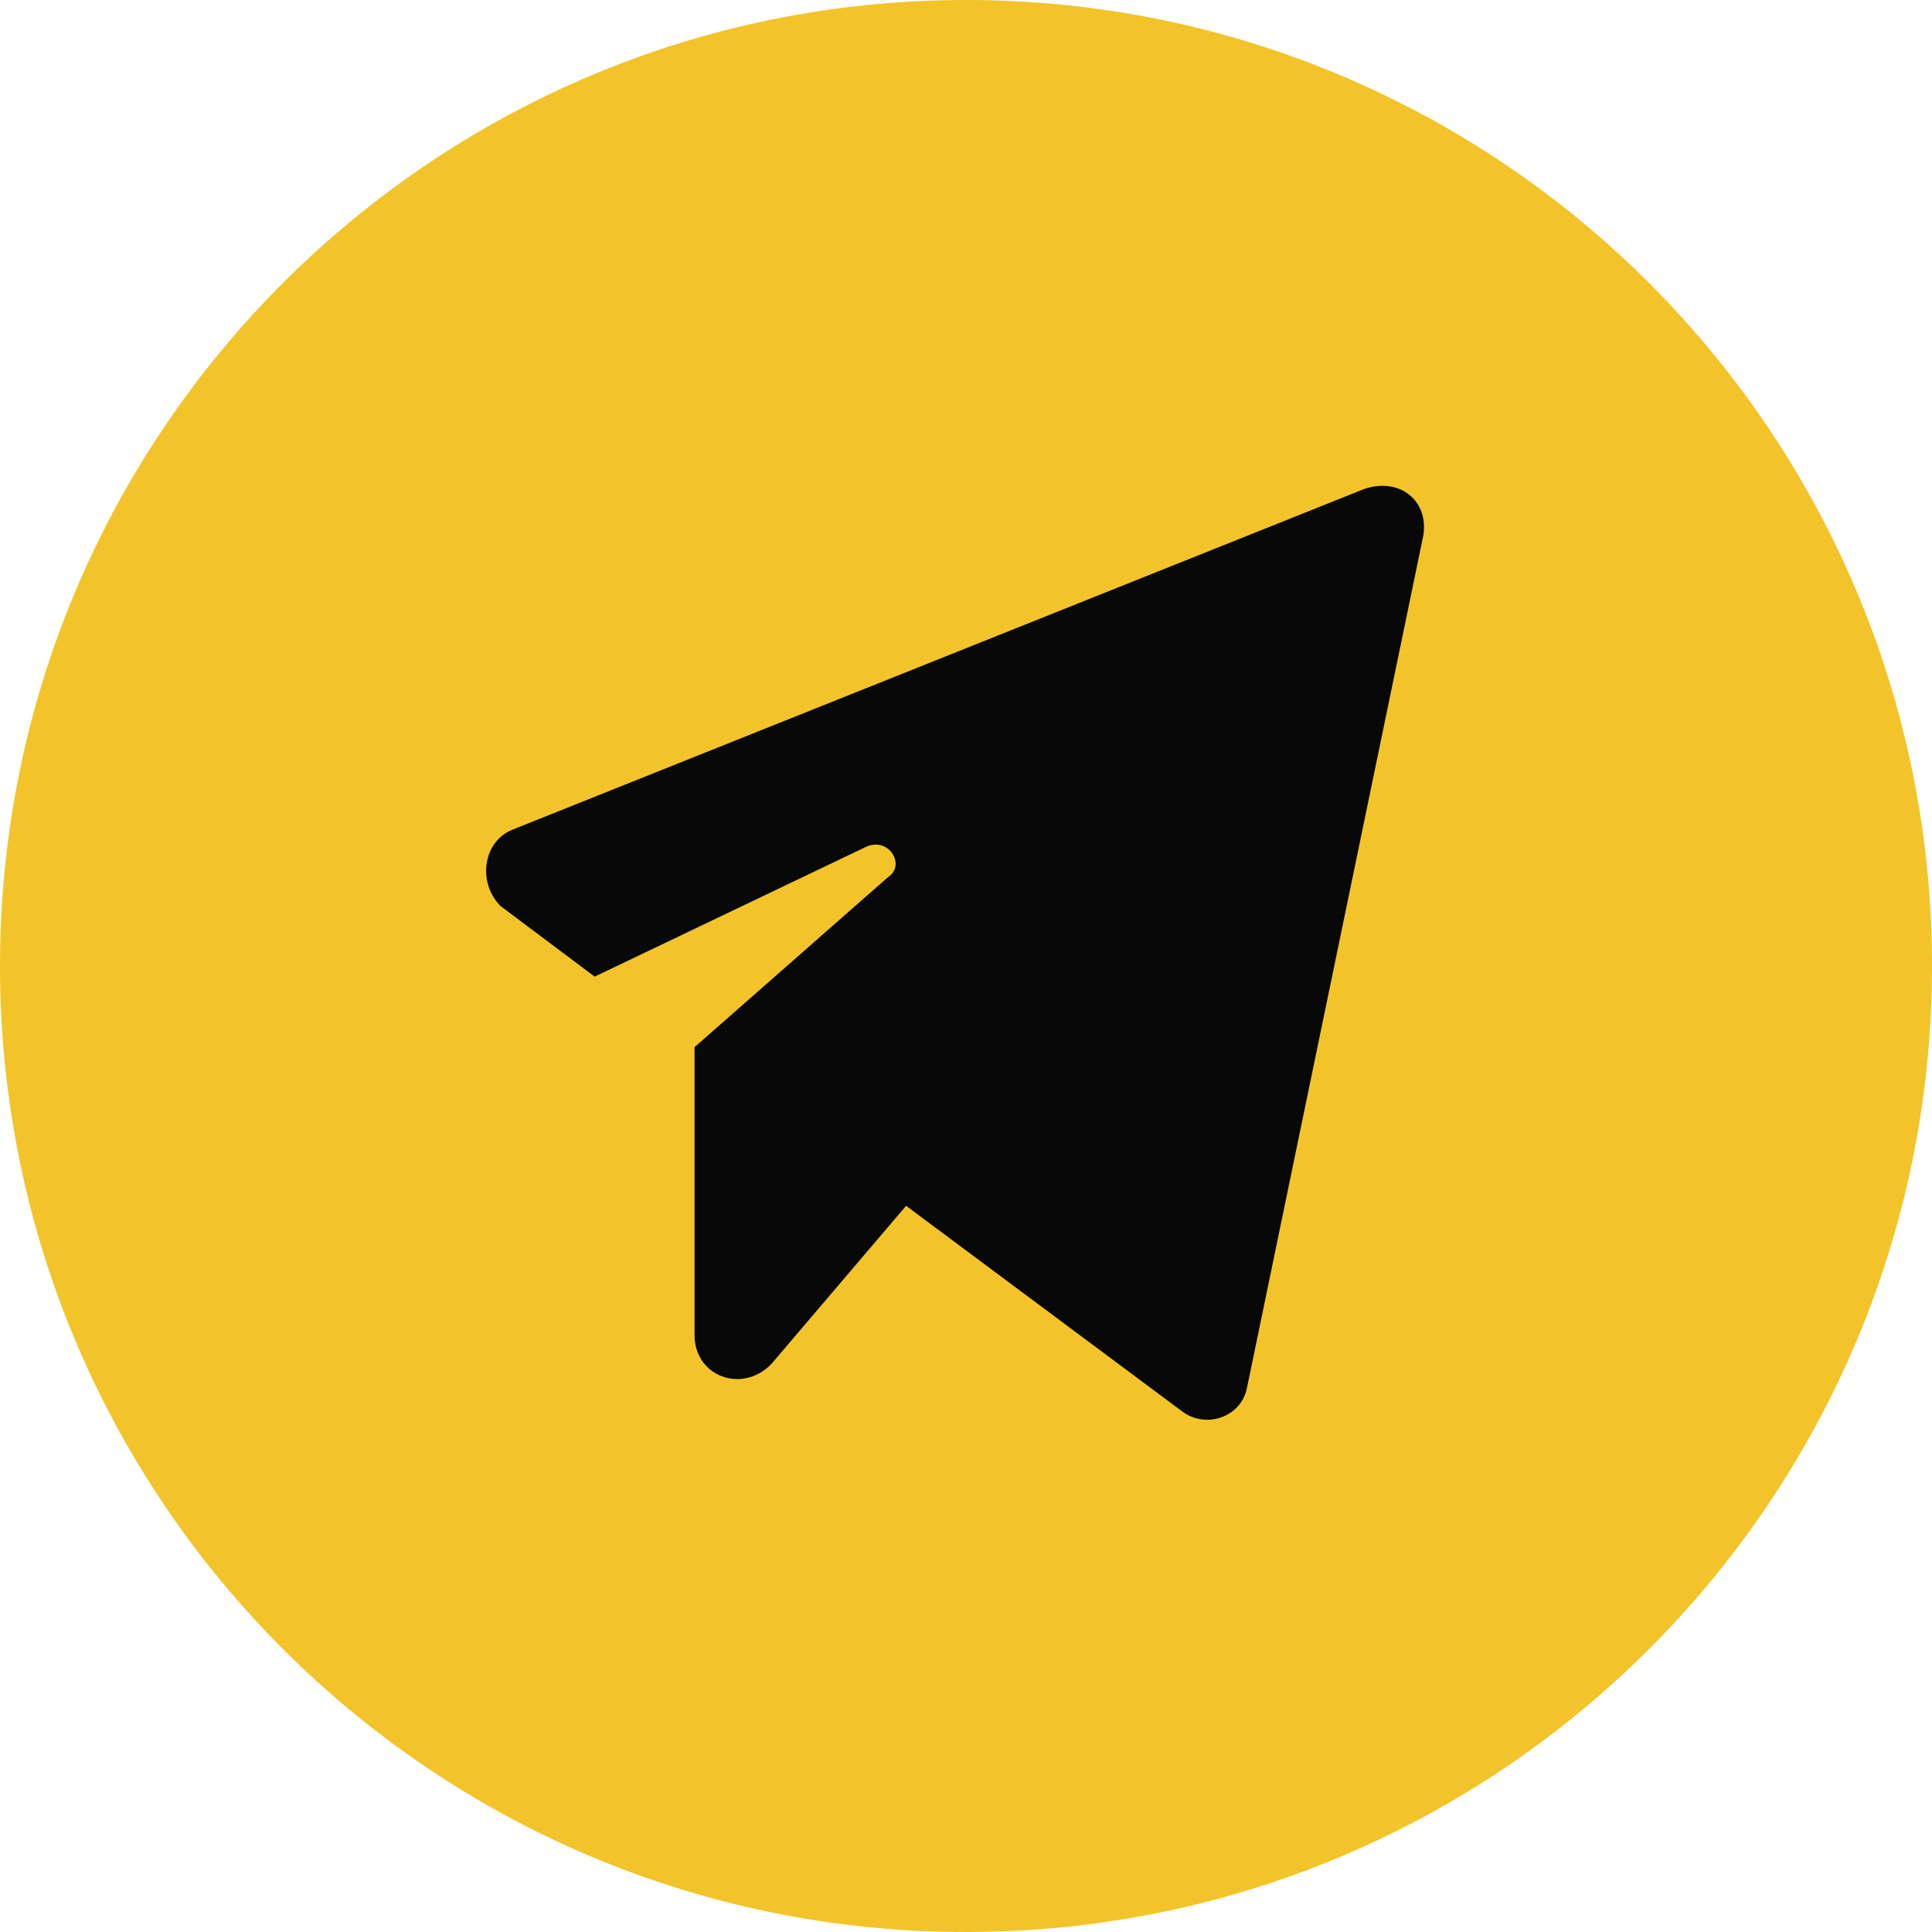 <svg width="24" height="24" viewBox="0 0 24 24" fill="none" xmlns="http://www.w3.org/2000/svg">
<g id="Group 21">
<path id="Oval" fill-rule="evenodd" clip-rule="evenodd" d="M12 24C18.627 24 24 18.627 24 12C24 5.373 18.627 0 12 0C5.373 0 0 5.373 0 12C0 18.627 5.373 24 12 24Z" fill="#F2C429"/>
<g id="send">
<path id="Path" d="M8.628 13.008V16.585C8.628 17.096 9.212 17.315 9.577 16.95L11.256 14.979L14.687 17.534C14.979 17.753 15.417 17.607 15.49 17.242L17.68 6.657C17.753 6.219 17.388 5.927 16.95 6.073L6.365 10.307C6 10.453 5.927 10.964 6.219 11.256L7.387 12.132L10.745 10.526C11.037 10.38 11.256 10.745 11.037 10.891L8.628 13.008Z" fill="#080809"/>
</g>
</g>
</svg>
